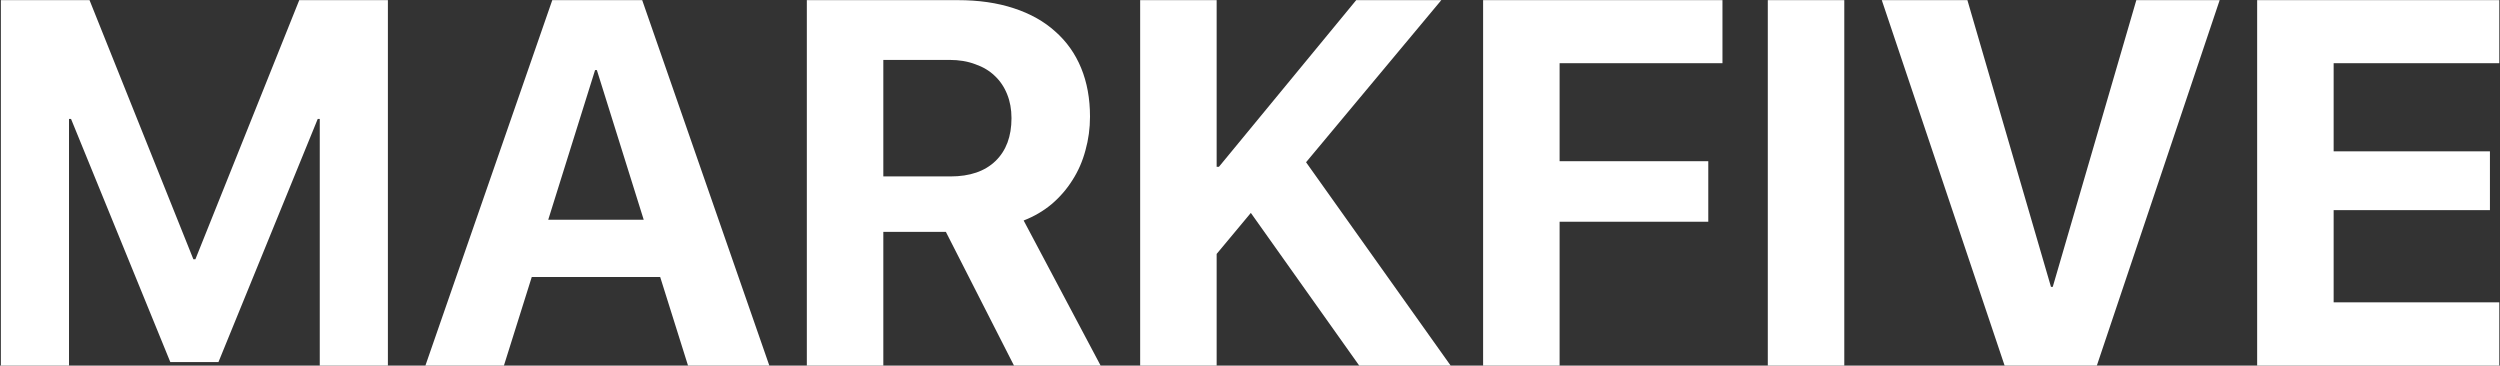 <?xml version="1.0" encoding="UTF-8"?> <svg xmlns="http://www.w3.org/2000/svg" width="1388" height="203" viewBox="0 0 1388 203" fill="none"><rect x="0" y="0" width="1388" height="203" fill="#333333" stroke="none"/> <g clip-path="url(#clip0_482_4898)"> <path d="M215.359 203H177.531V66.031H176.406L121.281 201.031H94.562L39.438 66.031H38.312V203H0.484V0.078H49.703L107.359 143.938H108.484L166.141 0.078H215.359V203ZM366.531 153.781H295.234L279.766 203H236.172L306.625 0.078H356.547L427.141 203H382L366.531 153.781ZM304.375 122H357.391L331.375 38.891H330.391L304.375 122ZM490.422 97.953H527.688C538.469 97.953 546.812 95.094 552.719 89.375C558.625 83.656 561.578 75.734 561.578 65.609C561.578 60.734 560.781 56.328 559.188 52.391C557.594 48.359 555.297 44.938 552.297 42.125C549.391 39.312 545.781 37.156 541.469 35.656C537.25 34.062 532.516 33.266 527.266 33.266H490.422V97.953ZM490.422 203H447.953V0.078H531.766C543.391 0.078 553.75 1.578 562.844 4.578C572.031 7.578 579.719 11.891 585.906 17.516C592.188 23.047 596.969 29.797 600.25 37.766C603.531 45.734 605.172 54.734 605.172 64.766C605.172 71.234 604.328 77.469 602.641 83.469C601.047 89.469 598.656 94.953 595.469 99.922C592.375 104.891 588.531 109.344 583.938 113.281C579.344 117.125 574.141 120.172 568.328 122.422L611.078 203H562.984L525.156 128.75H490.422V203ZM633.016 203V0.078H675.484V92.609H676.75L752.969 0.078H800.219L725.125 90.078L805.422 203H754.656L694.469 118.203L675.484 140.984V203H633.016ZM823.422 203V0.078H956.312V35.094H865.891V89.516H948.438V123.125H865.891V203H823.422ZM981.484 203V0.078H1023.95V203H981.484ZM1112.97 203L1044.77 0.078H1092.3L1138.7 159.266H1139.69L1186.09 0.078H1232.36L1164.16 203H1112.97ZM1387.61 203H1253.17V0.078H1387.61V35.094H1295.64V84.031H1382.41V116.656H1295.64V167.844H1387.61V203Z" fill="white"></path> </g> <defs> <clipPath id="clip0_482_4898"> <rect width="1388" height="203" fill="white"></rect> </clipPath> </defs> </svg> 